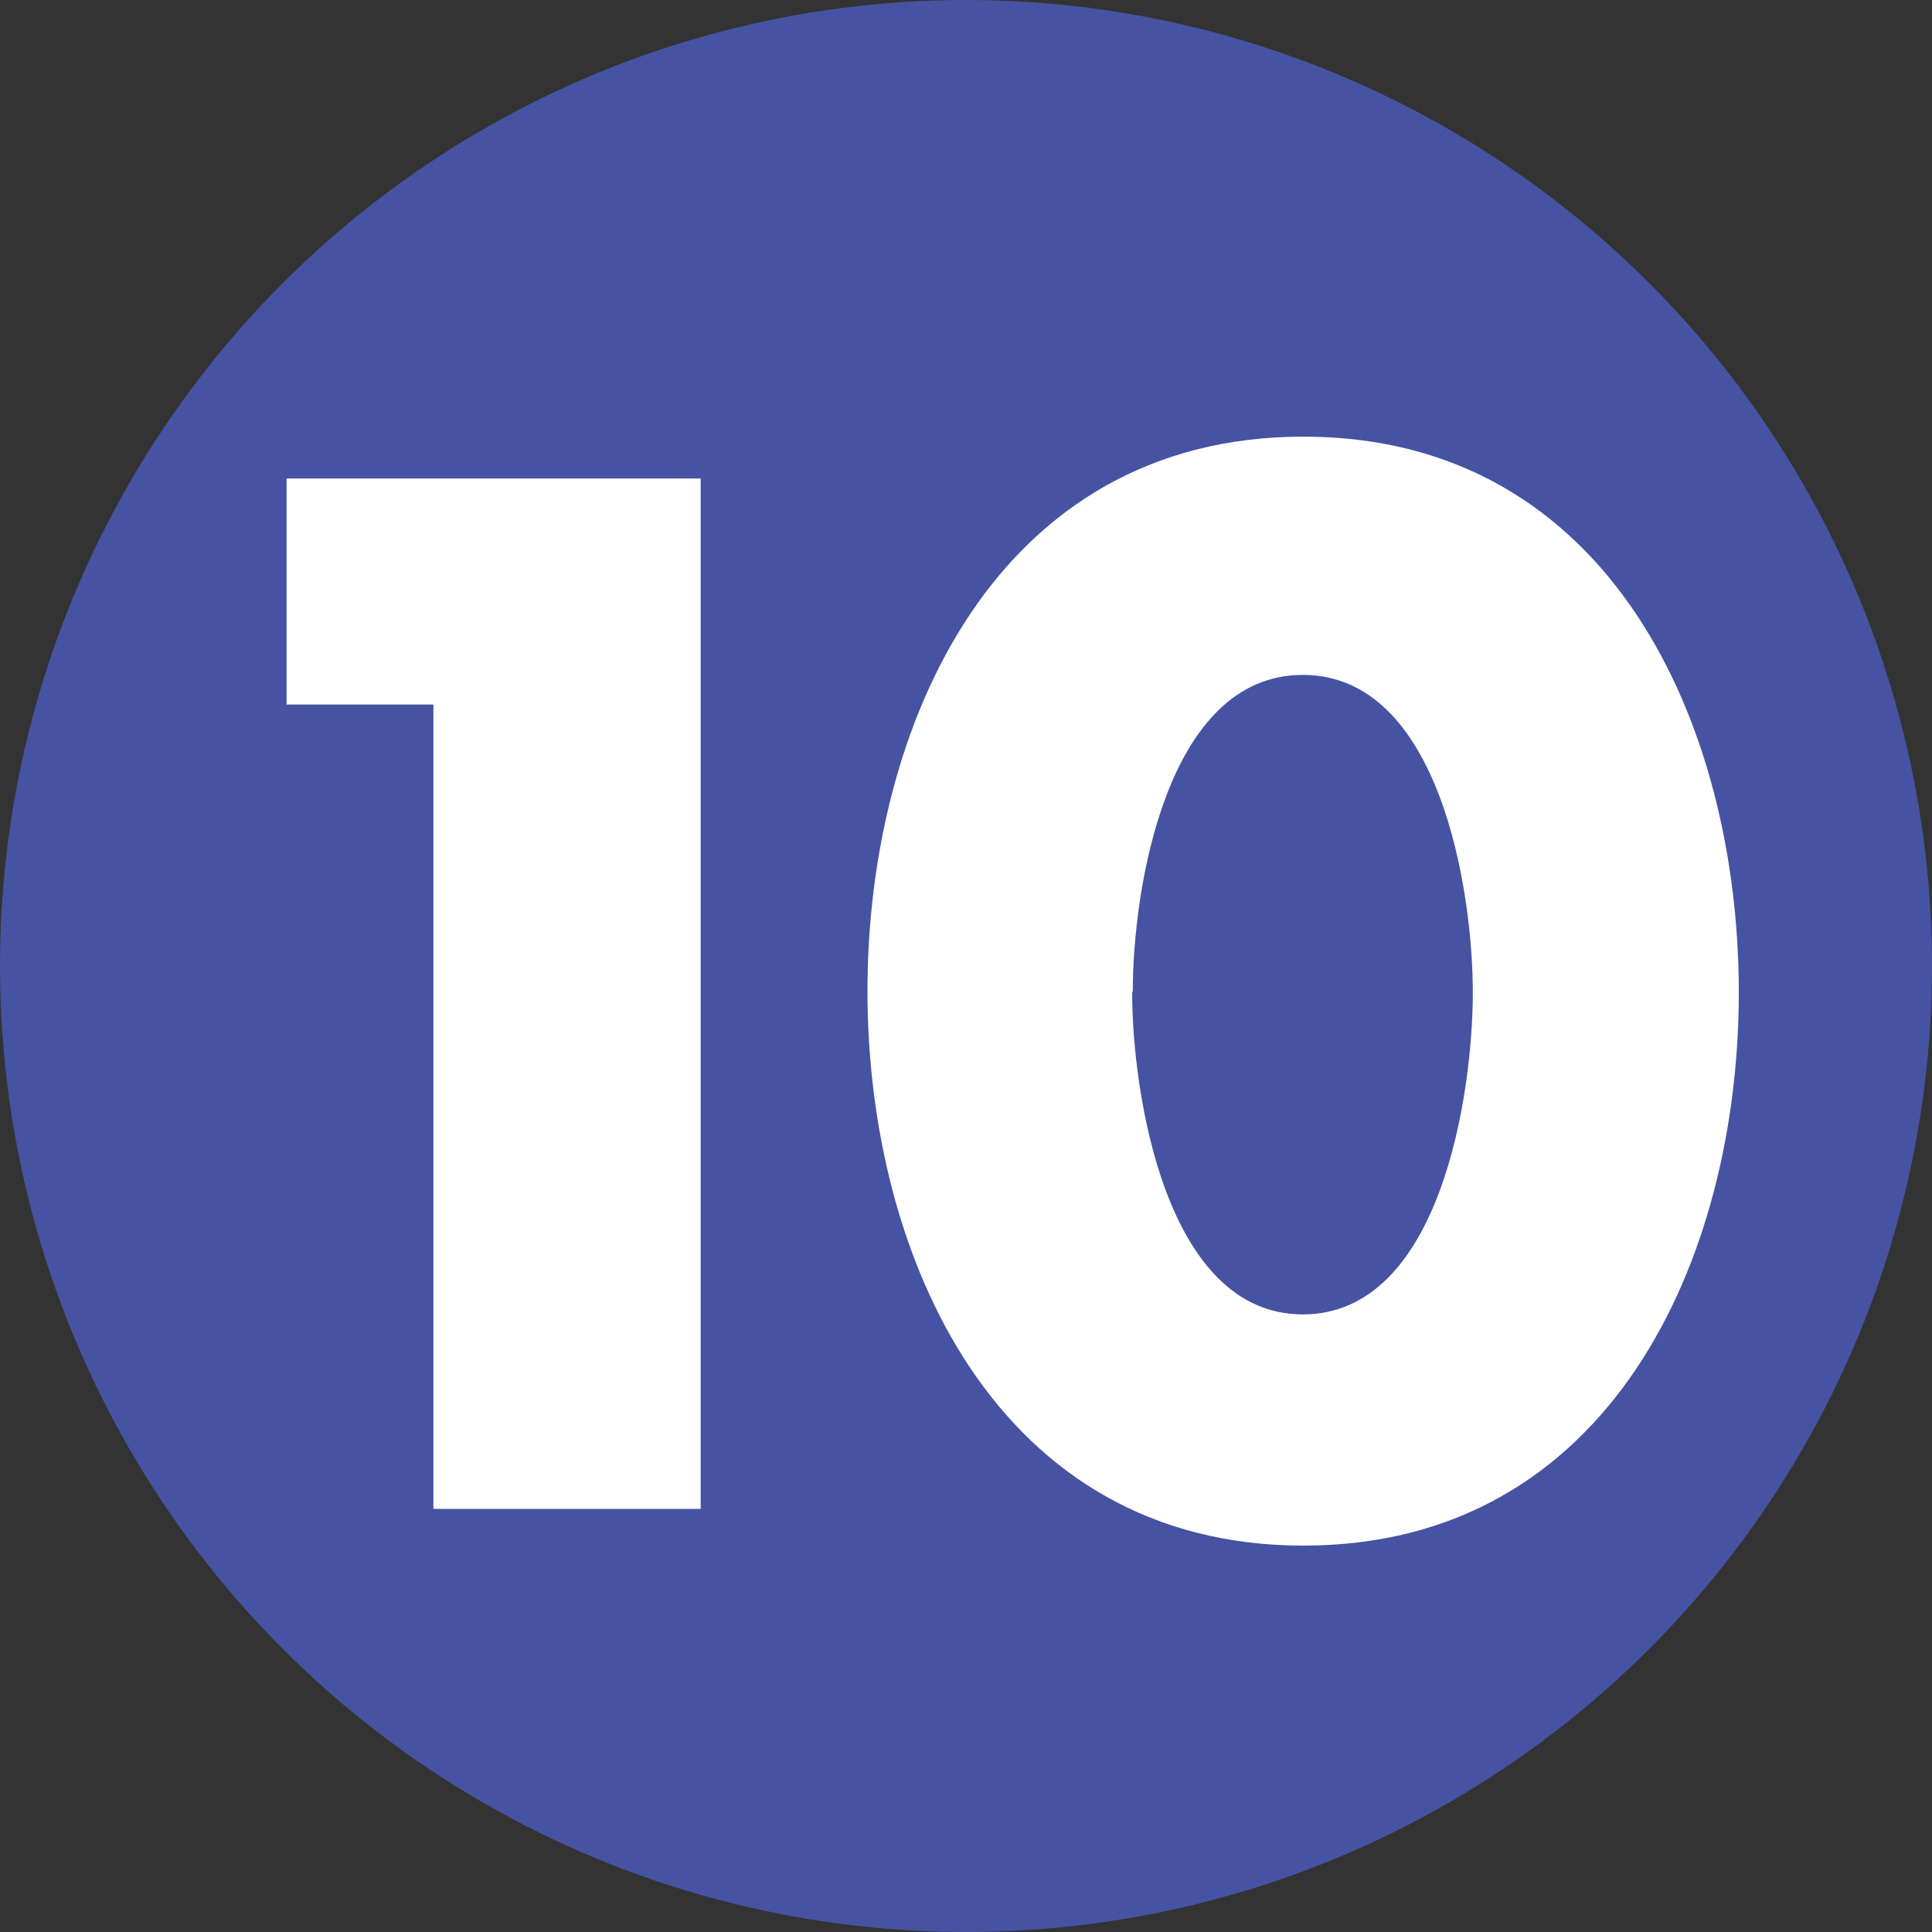 <svg id="レイヤー_10" data-name="レイヤー 10" xmlns="http://www.w3.org/2000/svg" viewBox="0 0 30 30"><rect x="0" y="0" width="30" height="30" fill="#333333" stroke="none"/><defs><style>.cls-1{fill:#4653a2;}.cls-2{fill:#fff;}</style></defs><circle class="cls-1" cx="15" cy="15" r="15"/><path class="cls-2" d="M4.45,10.94V7.43h6.43v16H6.73V10.94Z" transform="translate(0)"/><path class="cls-2" d="M27,15.41C27,19.55,25,24,20.24,24s-6.77-4.47-6.77-8.61,2-8.61,6.77-8.61S27,11.26,27,15.41Zm-9.42,0c0,1.54.51,5,2.65,5s2.64-3.43,2.64-5-.51-4.93-2.64-4.93S17.59,13.84,17.59,15.39Z" transform="translate(0)"/></svg>